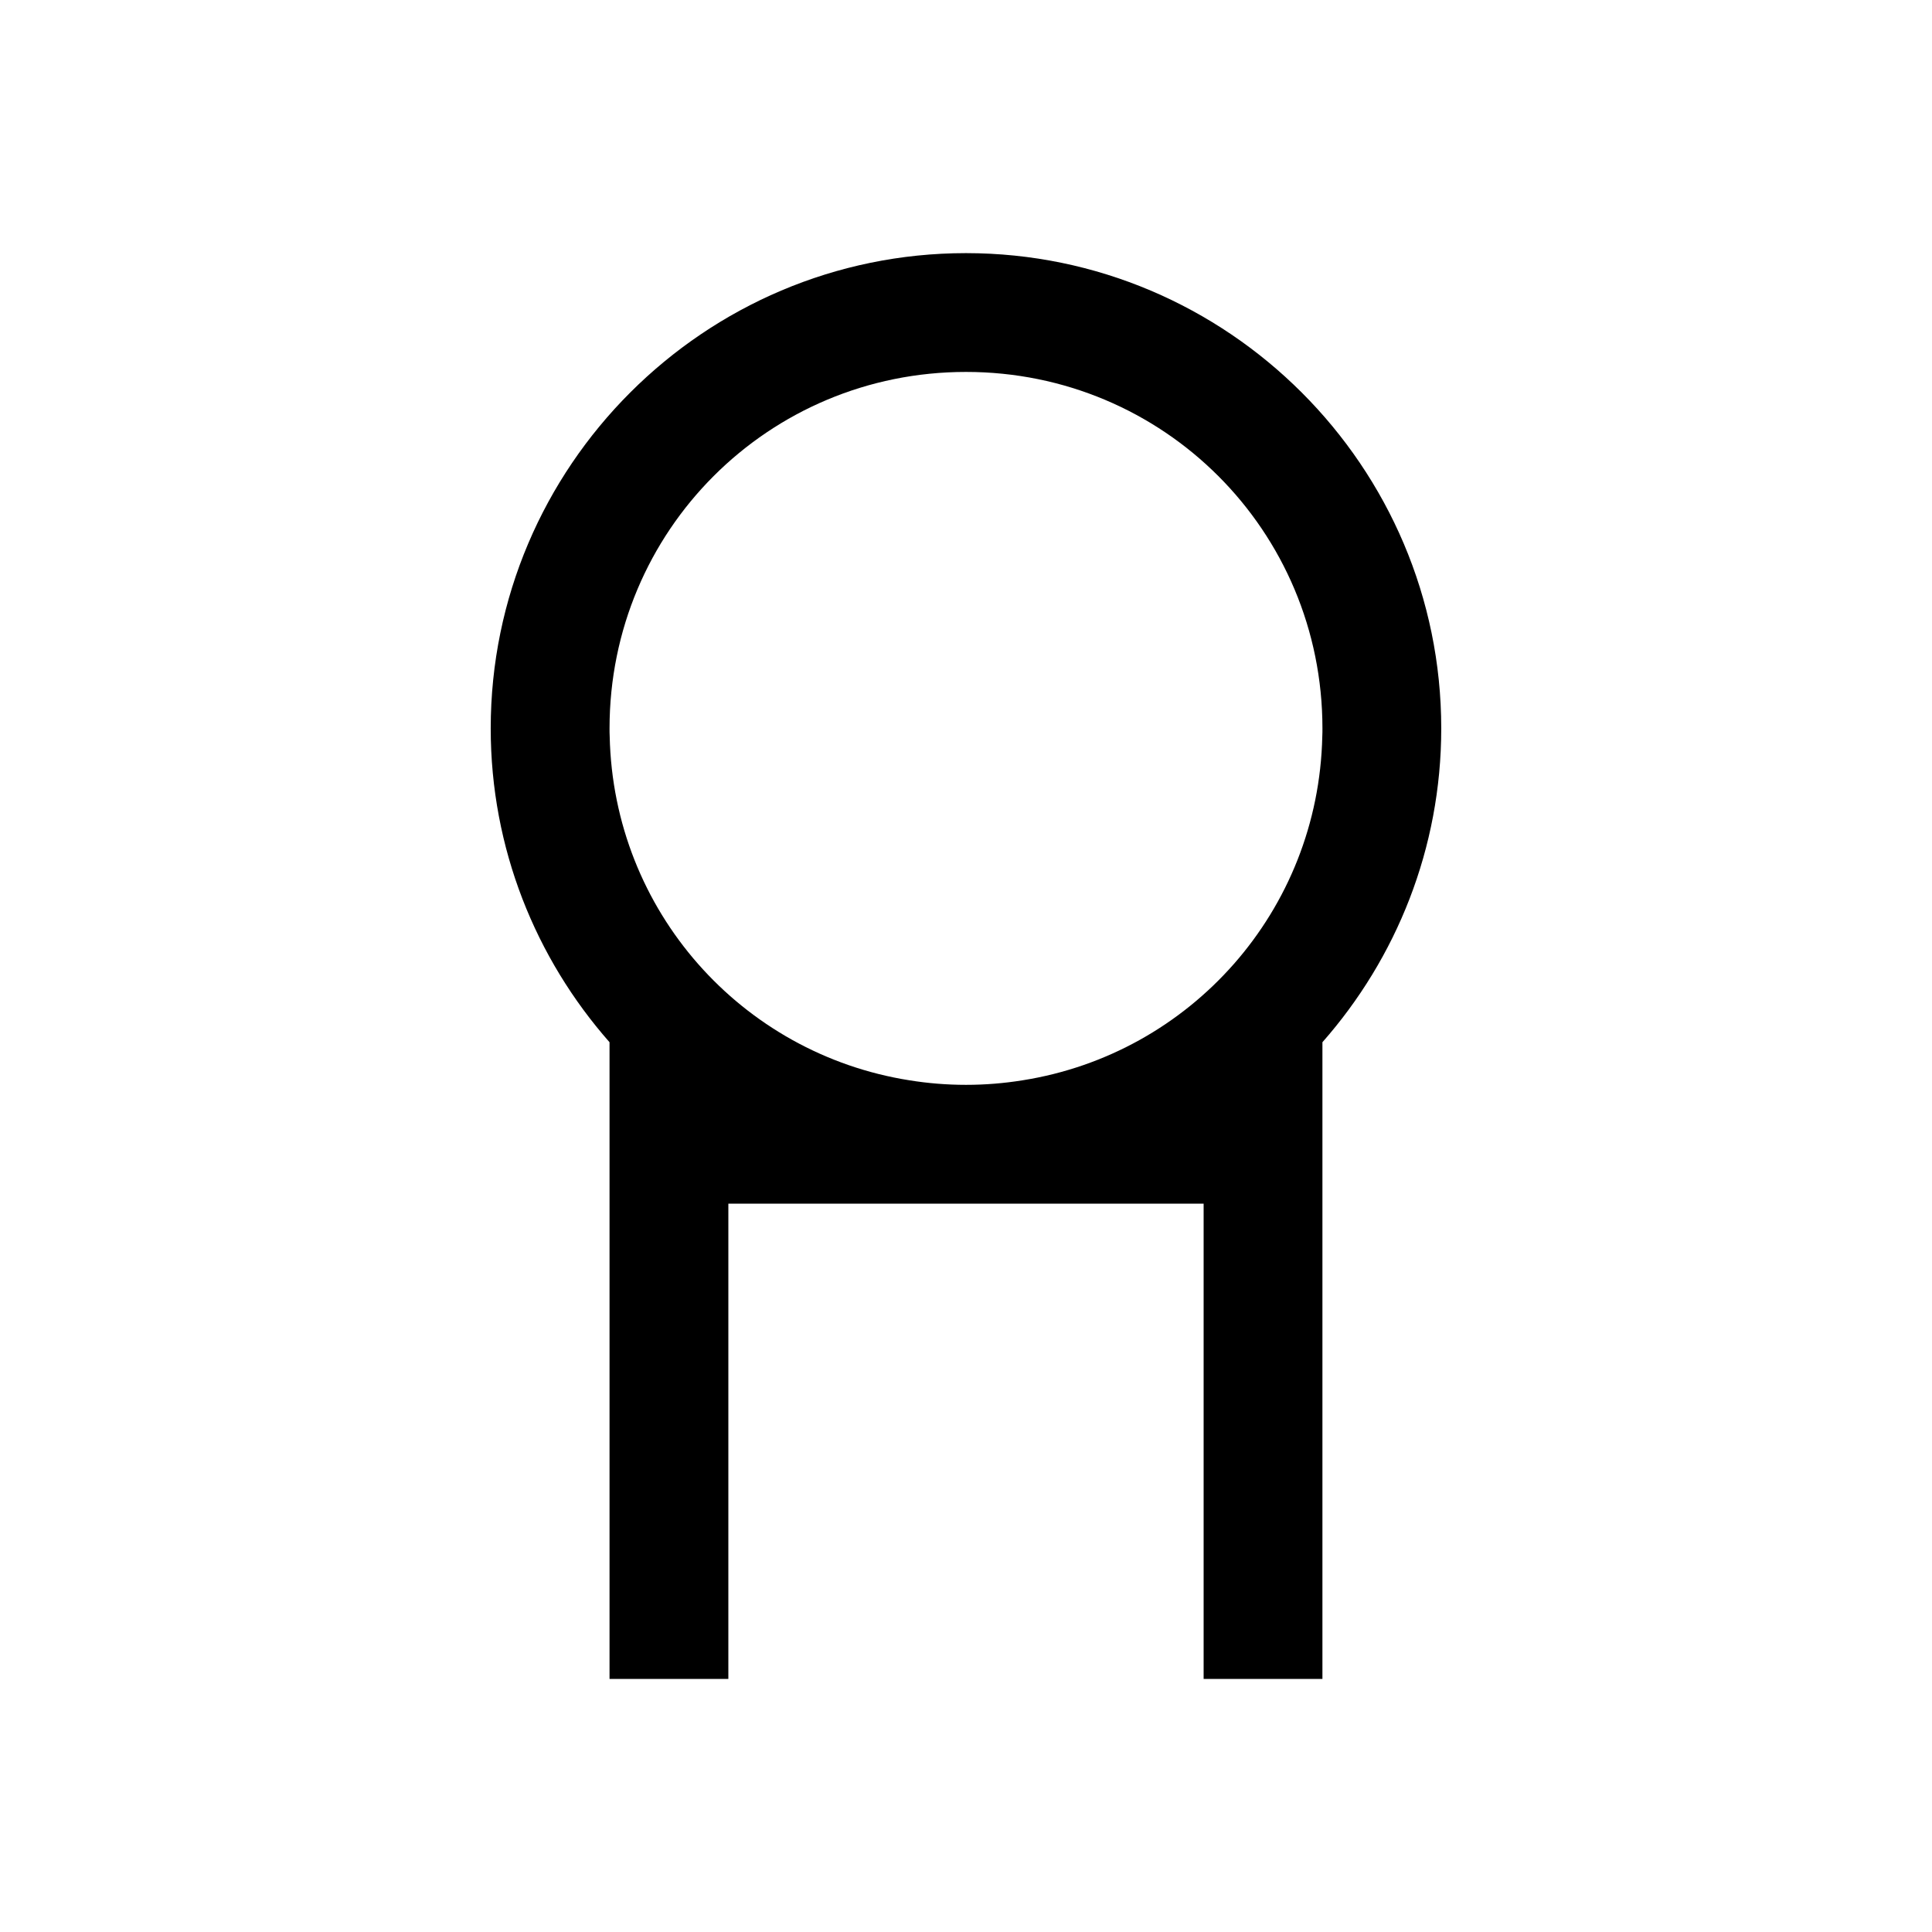 <?xml version="1.0" encoding="UTF-8"?>
<!-- The Best Svg Icon site in the world: iconSvg.co, Visit us! https://iconsvg.co -->
<svg fill="#000000" width="800px" height="800px" version="1.1" viewBox="144 144 512 512" xmlns="http://www.w3.org/2000/svg">
 <path d="m337.02 588.93h-31.488v-168.73c-19.582-22.238-31.488-51.367-31.488-83.168 0-69.395 56.578-125.95 125.95-125.95 69.371 0 125.95 56.559 125.95 125.95 0 31.801-11.906 60.93-31.488 83.168v168.73h-31.484v-125.95h-125.95zm157.44-251.9c0-52.371-42.094-94.465-94.461-94.465-52.371 0-94.465 42.094-94.465 94.465 0 0.688 0 1.375 0.039 2.106 1.004 46.285 34.949 84.133 79.43 91.156 4.879 0.789 9.898 1.203 14.996 1.203 5.094 0 10.113-0.414 14.996-1.203 44.477-7.023 78.422-44.871 79.426-91.156 0.039-0.73 0.039-1.418 0.039-2.106z"/>
</svg>